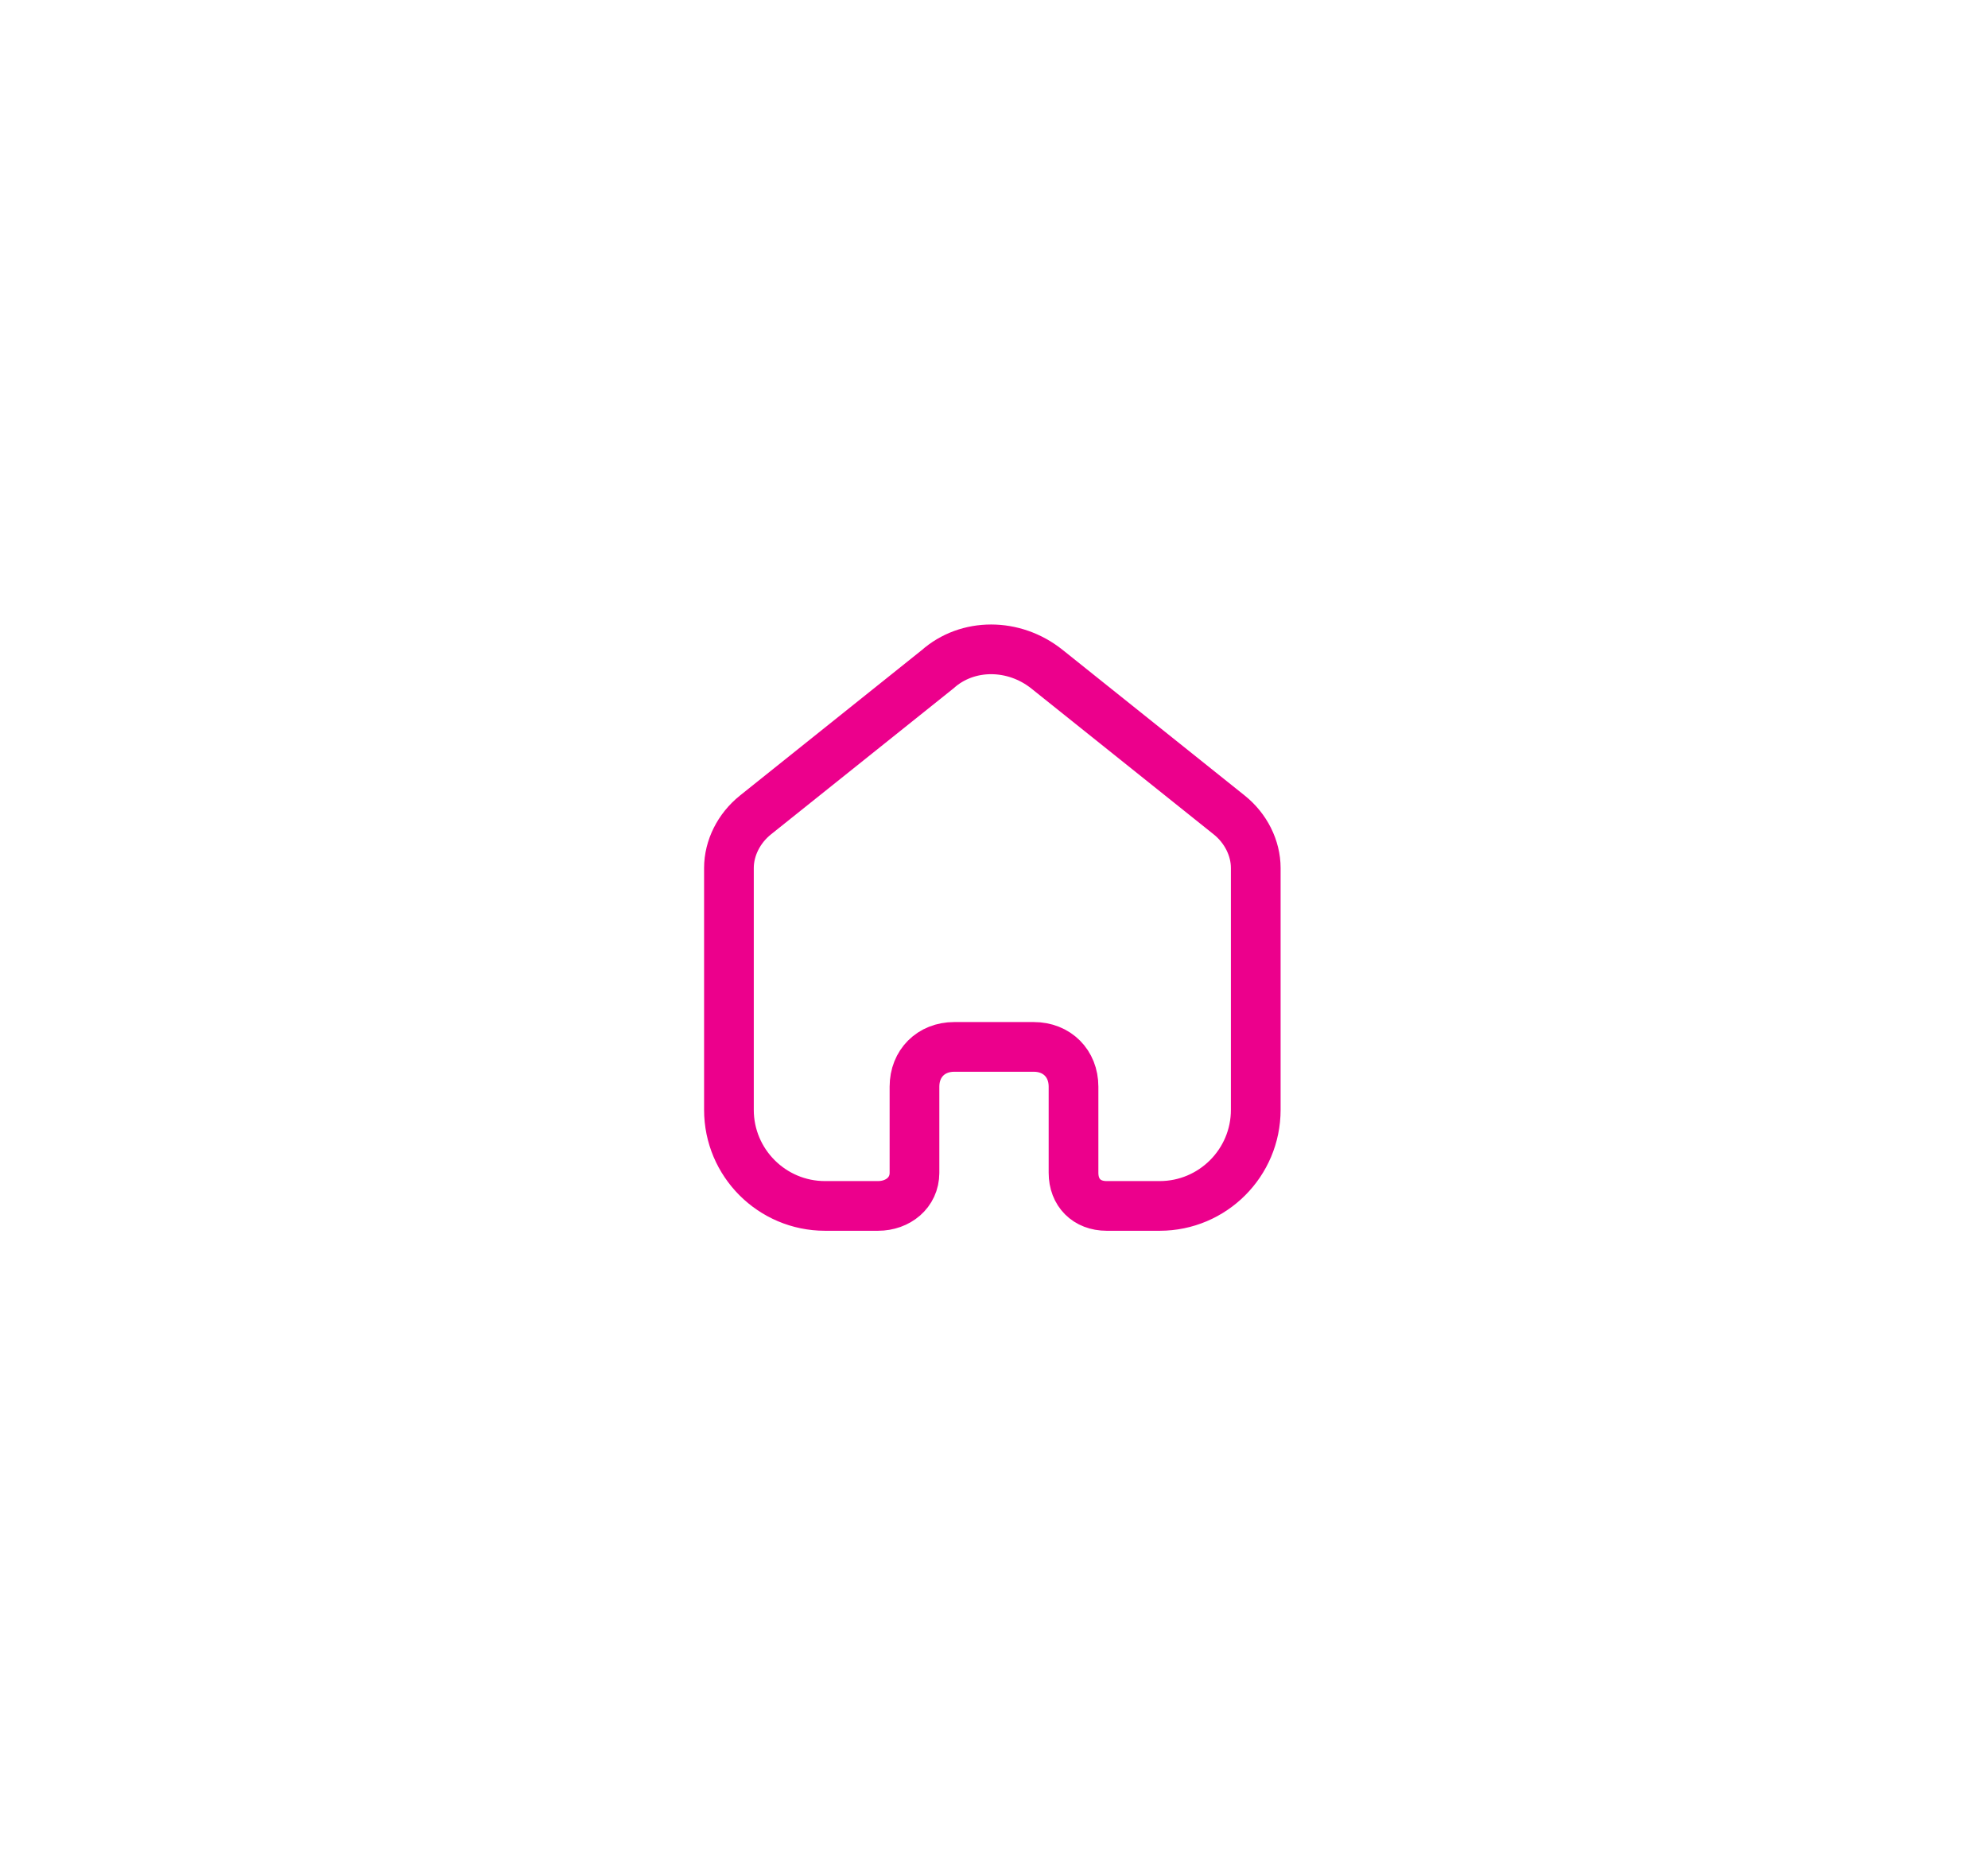 <?xml version="1.0" encoding="utf-8"?>
<!-- Generator: Adobe Illustrator 26.3.1, SVG Export Plug-In . SVG Version: 6.00 Build 0)  -->
<svg version="1.1" id="Layer_1" xmlns="http://www.w3.org/2000/svg" xmlns:xlink="http://www.w3.org/1999/xlink" x="0px" y="0px"
	 viewBox="0 0 60 56" style="enable-background:new 0 0 60 56;" xml:space="preserve">
<style type="text/css">
	.st0{fill:none;stroke:#EC008C;stroke-width:1.5;stroke-linecap:round;stroke-linejoin:round;}
</style>
<path class="st0" d="M27.6,35.4v-2.6c0-0.7,0.5-1.2,1.2-1.2h2.4c0.7,0,1.2,0.5,1.2,1.2l0,0v2.6c0,0.6,0.4,1,1,1h1.6
	c1.6,0,2.9-1.3,2.9-2.9l0,0v-7.3c0-0.6-0.3-1.2-0.8-1.6l-5.5-4.4c-1-0.8-2.4-0.8-3.3,0l-5.5,4.4c-0.5,0.4-0.8,1-0.8,1.6v7.3
	c0,1.6,1.3,2.9,2.9,2.9h1.6C27.1,36.4,27.6,36,27.6,35.4L27.6,35.4"/>
</svg>
